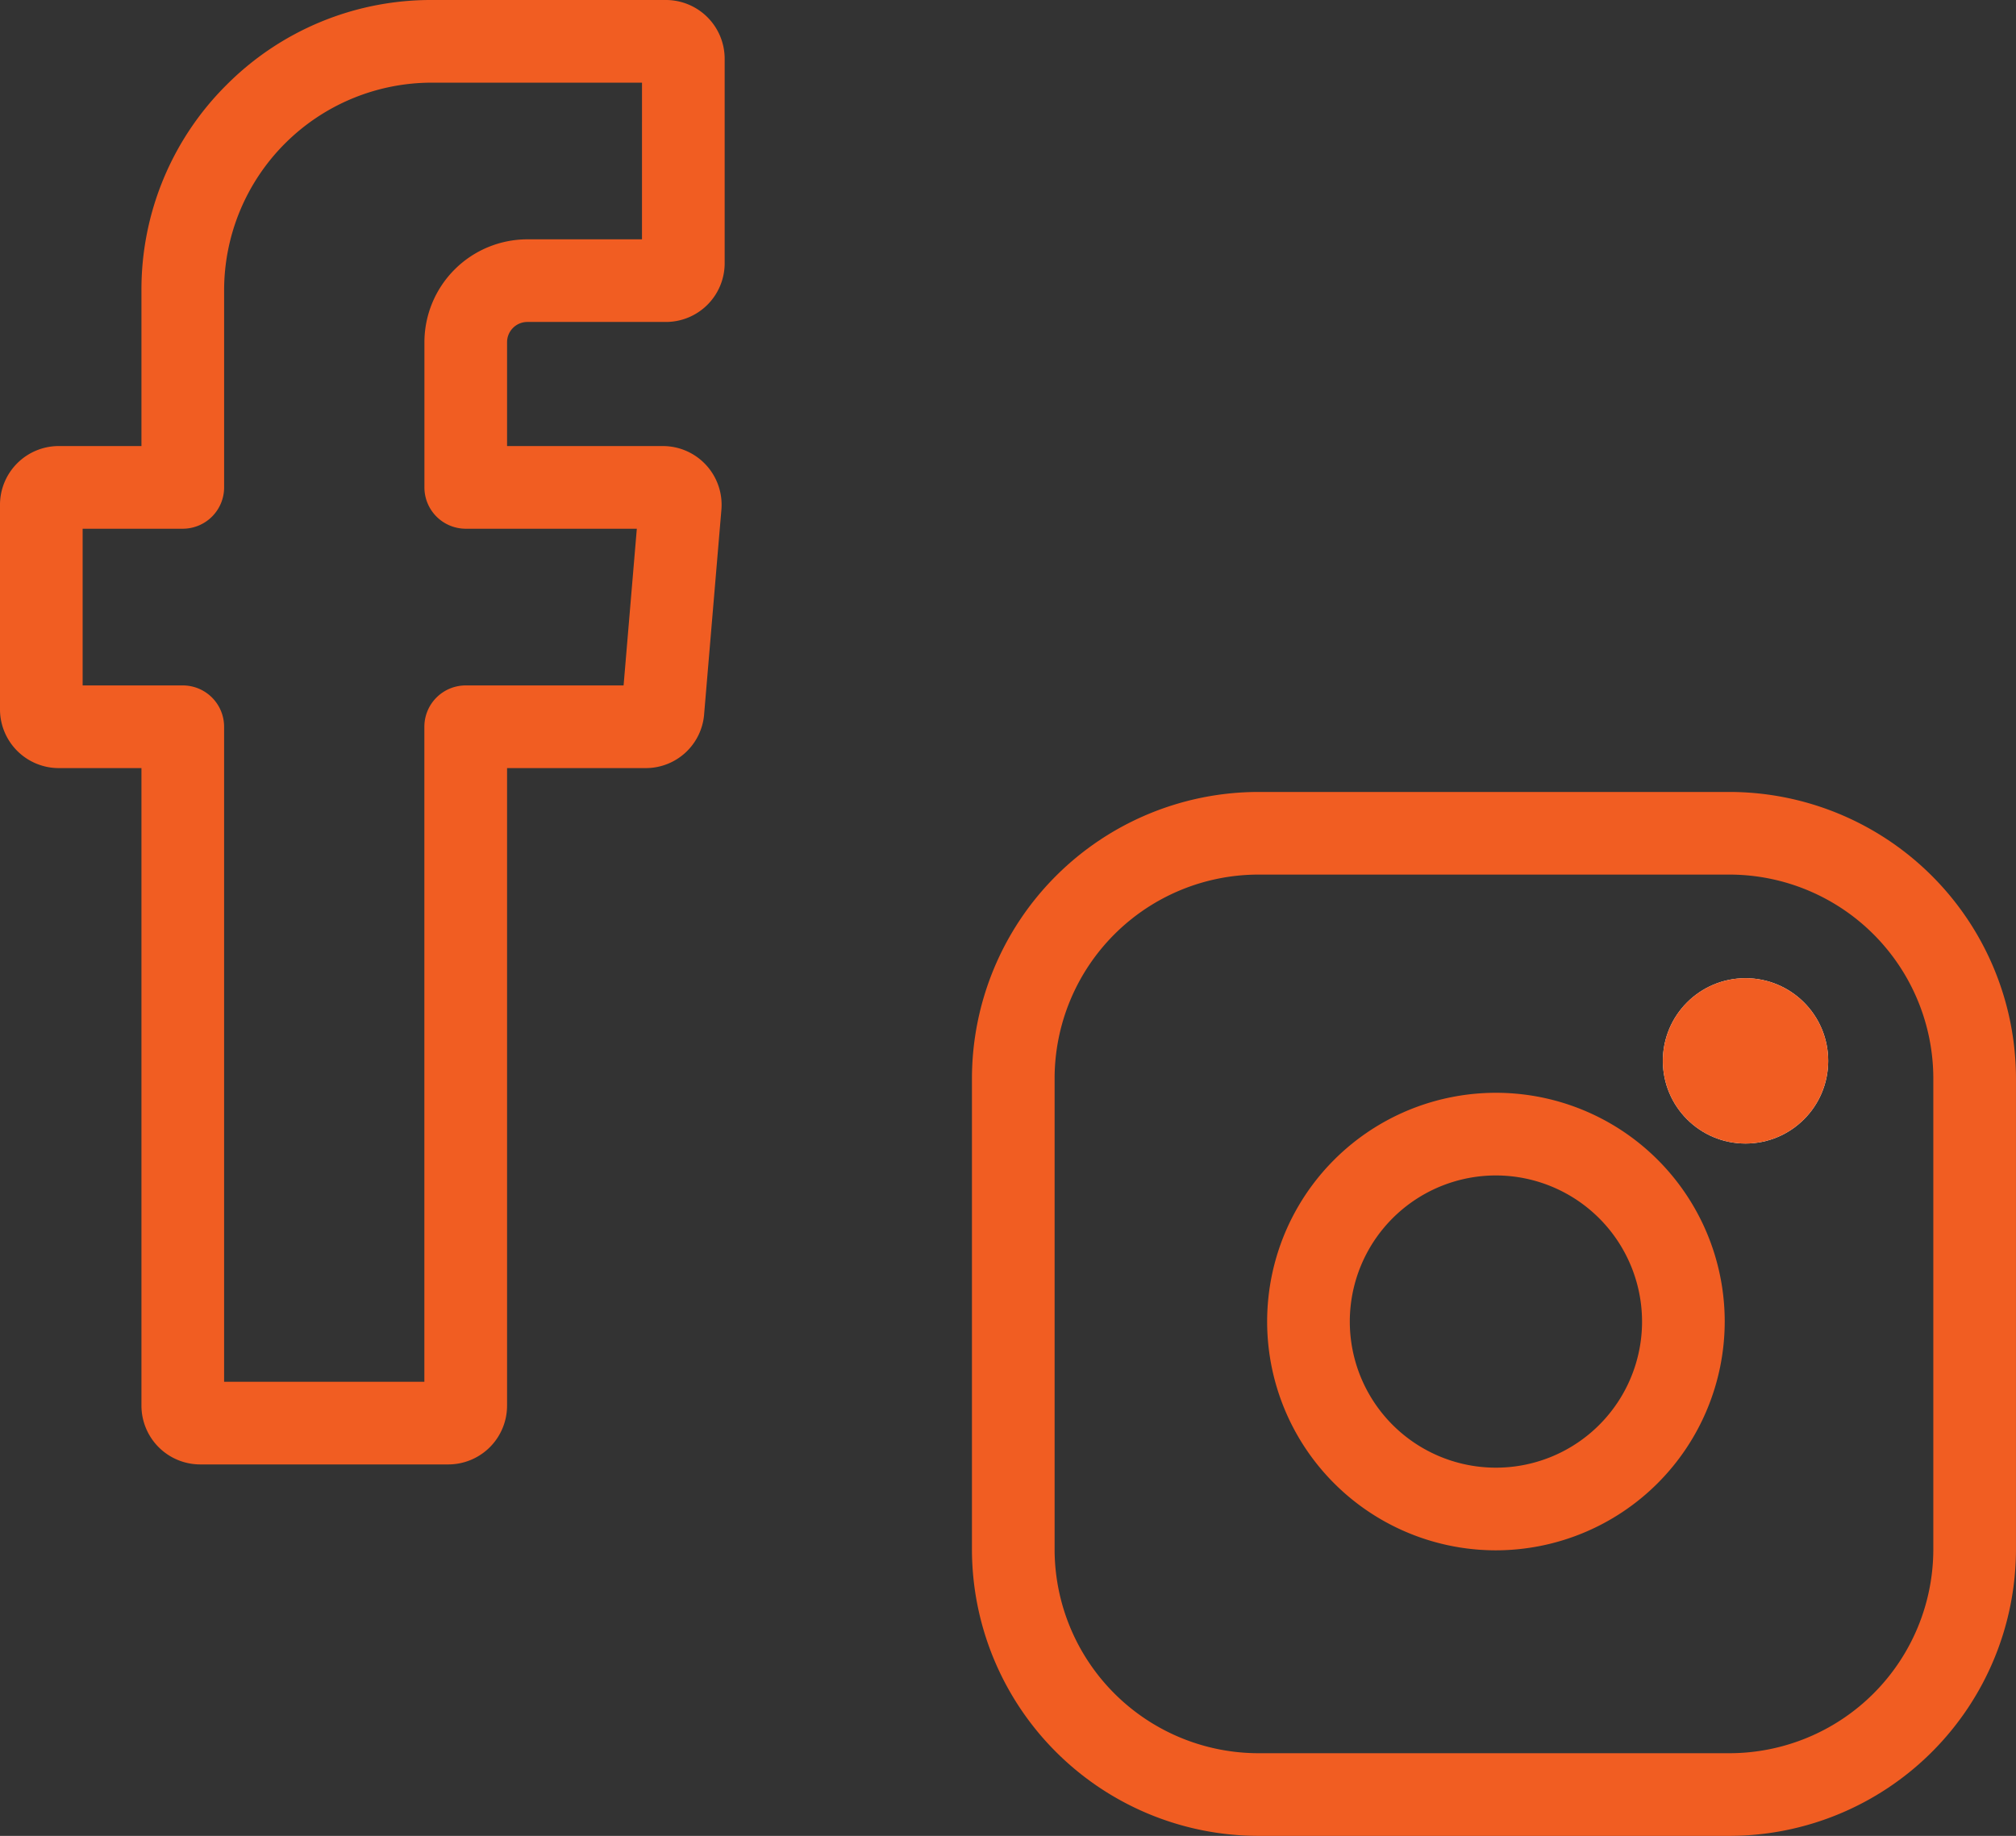 <svg id="icon_fb_insta" xmlns="http://www.w3.org/2000/svg" width="302.007" height="275.05" viewBox="0 0 302.007 275.05">
  <rect x="0" y="0" width="302.007" height="275.05" fill="#333333" stroke="none"/>
  <path id="Path_694" data-name="Path 694" d="M63.288-35.043H98.379a8.809,8.809,0,0,1,8.8,8.8V4.4a8.806,8.806,0,0,1-8.8,8.793H77.613a3.039,3.039,0,0,0-3.033,3.039V31.785H97.924a8.8,8.8,0,0,1,8.765,9.535L104.1,71.975l0,.029a8.761,8.761,0,0,1-8.768,8.028H74.58v95.524a8.809,8.809,0,0,1-8.8,8.8H28.615a8.812,8.812,0,0,1-8.805-8.8V80.032H7.419a8.809,8.809,0,0,1-8.8-8.8V40.584a8.809,8.809,0,0,1,8.8-8.8H19.81V8.429a43.185,43.185,0,0,1,12.734-30.74A43.2,43.2,0,0,1,63.288-35.043ZM94.794-22.659H63.288A31.126,31.126,0,0,0,32.194,8.429V37.977A6.192,6.192,0,0,1,26,44.169H11V67.647H26a6.192,6.192,0,0,1,6.192,6.192V171.97h30V73.84a6.192,6.192,0,0,1,6.192-6.192H92.037l1.982-23.478H68.388A6.192,6.192,0,0,1,62.2,37.977V16.237A15.438,15.438,0,0,1,77.613.813h17.18Z" transform="translate(1.38 35.043)" fill="#f15d22"/>
  <path id="Path_695" data-name="Path 695" d="M189.283,125.2H118.717A42.965,42.965,0,0,1,75.8,82.286V11.709A42.965,42.965,0,0,1,118.717-31.2h70.567A42.965,42.965,0,0,1,232.2,11.709V82.286A42.965,42.965,0,0,1,189.283,125.2ZM118.717-18.82A30.566,30.566,0,0,0,88.182,11.709V82.286a30.566,30.566,0,0,0,30.534,30.529h70.567a30.566,30.566,0,0,0,30.535-30.529V11.709A30.566,30.566,0,0,0,189.283-18.82ZM154.3,82.419a34.274,34.274,0,1,1,34.269-34.274A34.316,34.316,0,0,1,154.3,82.419Zm0-56.164a21.89,21.89,0,1,0,21.885,21.89A21.917,21.917,0,0,0,154.3,26.255Z" transform="translate(69.803 149.85)" fill="#f15d22"/>
  <ellipse id="Ellipse_1" data-name="Ellipse 1" cx="12.385" cy="12.385" rx="12.385" ry="12.385" transform="translate(249.103 146.552)" fill="#fff"/>
  <path id="Ellipse_1_-_Outline" data-name="Ellipse 1 - Outline" d="M12.385,0A12.385,12.385,0,1,1,0,12.385,12.385,12.385,0,0,1,12.385,0Z" transform="translate(249.103 146.552)" fill="#f15d22"/>
</svg>
